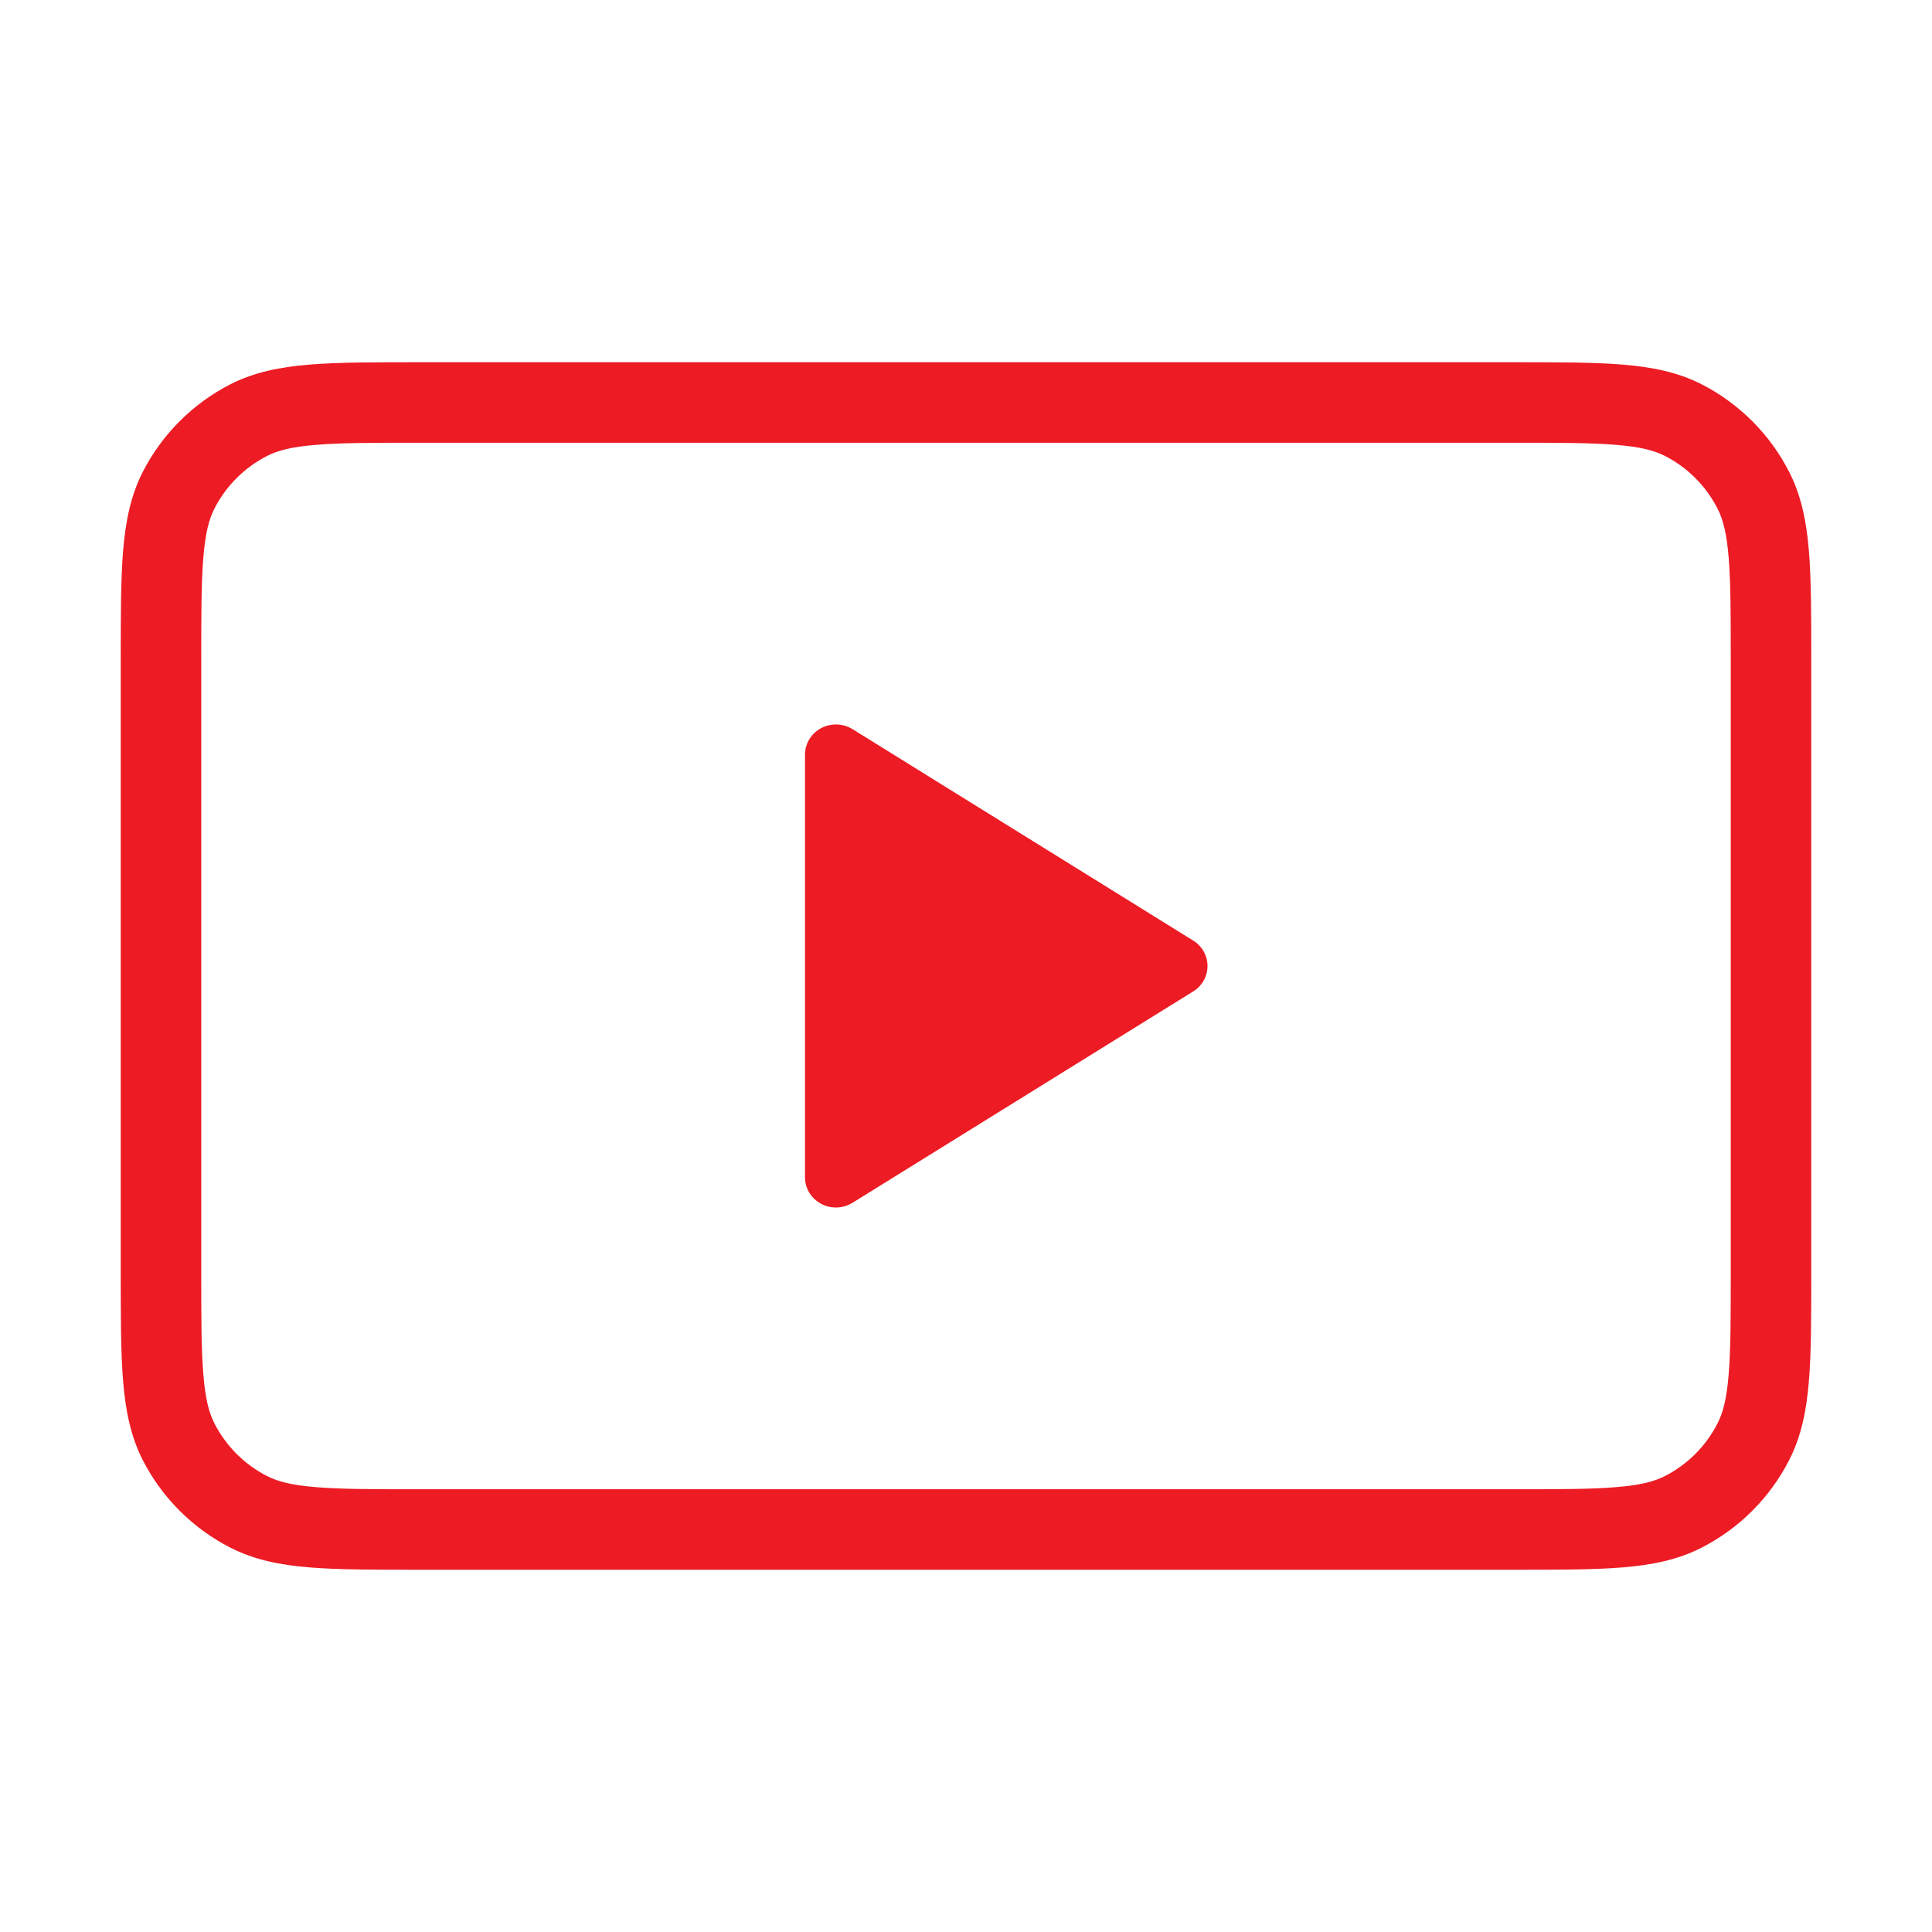 <svg width="24" height="24" viewBox="0 0 24 24" fill="none" xmlns="http://www.w3.org/2000/svg" class="Button_icon__NZexy icon-svg"><path fill-rule="evenodd" clip-rule="evenodd" d="M5.179 4.5L5.2 4.5L18.8 4.5L18.821 4.5C19.363 4.5 19.8 4.5 20.154 4.529C20.519 4.559 20.839 4.622 21.135 4.772C21.605 5.012 21.988 5.395 22.227 5.865C22.378 6.161 22.441 6.481 22.471 6.846C22.5 7.2 22.5 7.637 22.5 8.179V8.2V15.8V15.821C22.5 16.363 22.5 16.8 22.471 17.154C22.441 17.519 22.378 17.839 22.227 18.135C21.988 18.605 21.605 18.988 21.135 19.227C20.839 19.378 20.519 19.441 20.154 19.471C19.8 19.5 19.363 19.5 18.821 19.5H18.8L5.2 19.5H5.179C4.637 19.5 4.2 19.5 3.846 19.471C3.481 19.441 3.161 19.378 2.865 19.227C2.395 18.988 2.012 18.605 1.772 18.135C1.622 17.839 1.559 17.519 1.529 17.154C1.5 16.8 1.5 16.363 1.5 15.821L1.5 15.8L1.5 8.2L1.5 8.179C1.5 7.637 1.5 7.2 1.529 6.846C1.559 6.481 1.622 6.161 1.772 5.865C2.012 5.395 2.395 5.012 2.865 4.772C3.161 4.622 3.481 4.559 3.846 4.529C4.2 4.5 4.637 4.5 5.179 4.5ZM3.927 5.526C3.624 5.55 3.451 5.596 3.319 5.663C3.037 5.807 2.807 6.037 2.663 6.319C2.596 6.451 2.55 6.625 2.526 6.927C2.5 7.236 2.5 7.632 2.5 8.2L2.5 15.8C2.5 16.368 2.5 16.764 2.526 17.073C2.55 17.375 2.596 17.549 2.663 17.681C2.807 17.963 3.037 18.193 3.319 18.337C3.451 18.404 3.624 18.45 3.927 18.474C4.235 18.5 4.632 18.5 5.2 18.5L18.8 18.5C19.368 18.5 19.764 18.5 20.073 18.474C20.375 18.45 20.549 18.404 20.681 18.337C20.963 18.193 21.193 17.963 21.336 17.681C21.404 17.549 21.45 17.375 21.474 17.073C21.5 16.764 21.5 16.368 21.5 15.8V8.2C21.5 7.632 21.5 7.236 21.474 6.927C21.45 6.625 21.404 6.451 21.336 6.319C21.193 6.037 20.963 5.807 20.681 5.663C20.549 5.596 20.375 5.55 20.073 5.526C19.764 5.5 19.368 5.5 18.8 5.5L5.2 5.5C4.632 5.5 4.235 5.5 3.927 5.526Z" fill="#ED1B24"></path><path d="M14.822 11.684L10.591 9.058C10.473 8.985 10.323 8.98 10.199 9.046C10.076 9.112 10 9.238 10 9.375V14.625C10 14.762 10.076 14.888 10.2 14.954C10.257 14.985 10.321 15 10.385 15C10.457 15 10.528 14.98 10.591 14.941L14.822 12.316C14.933 12.248 15 12.128 15 12C15 11.872 14.933 11.752 14.822 11.684Z" fill="#ED1B24"></path></svg>